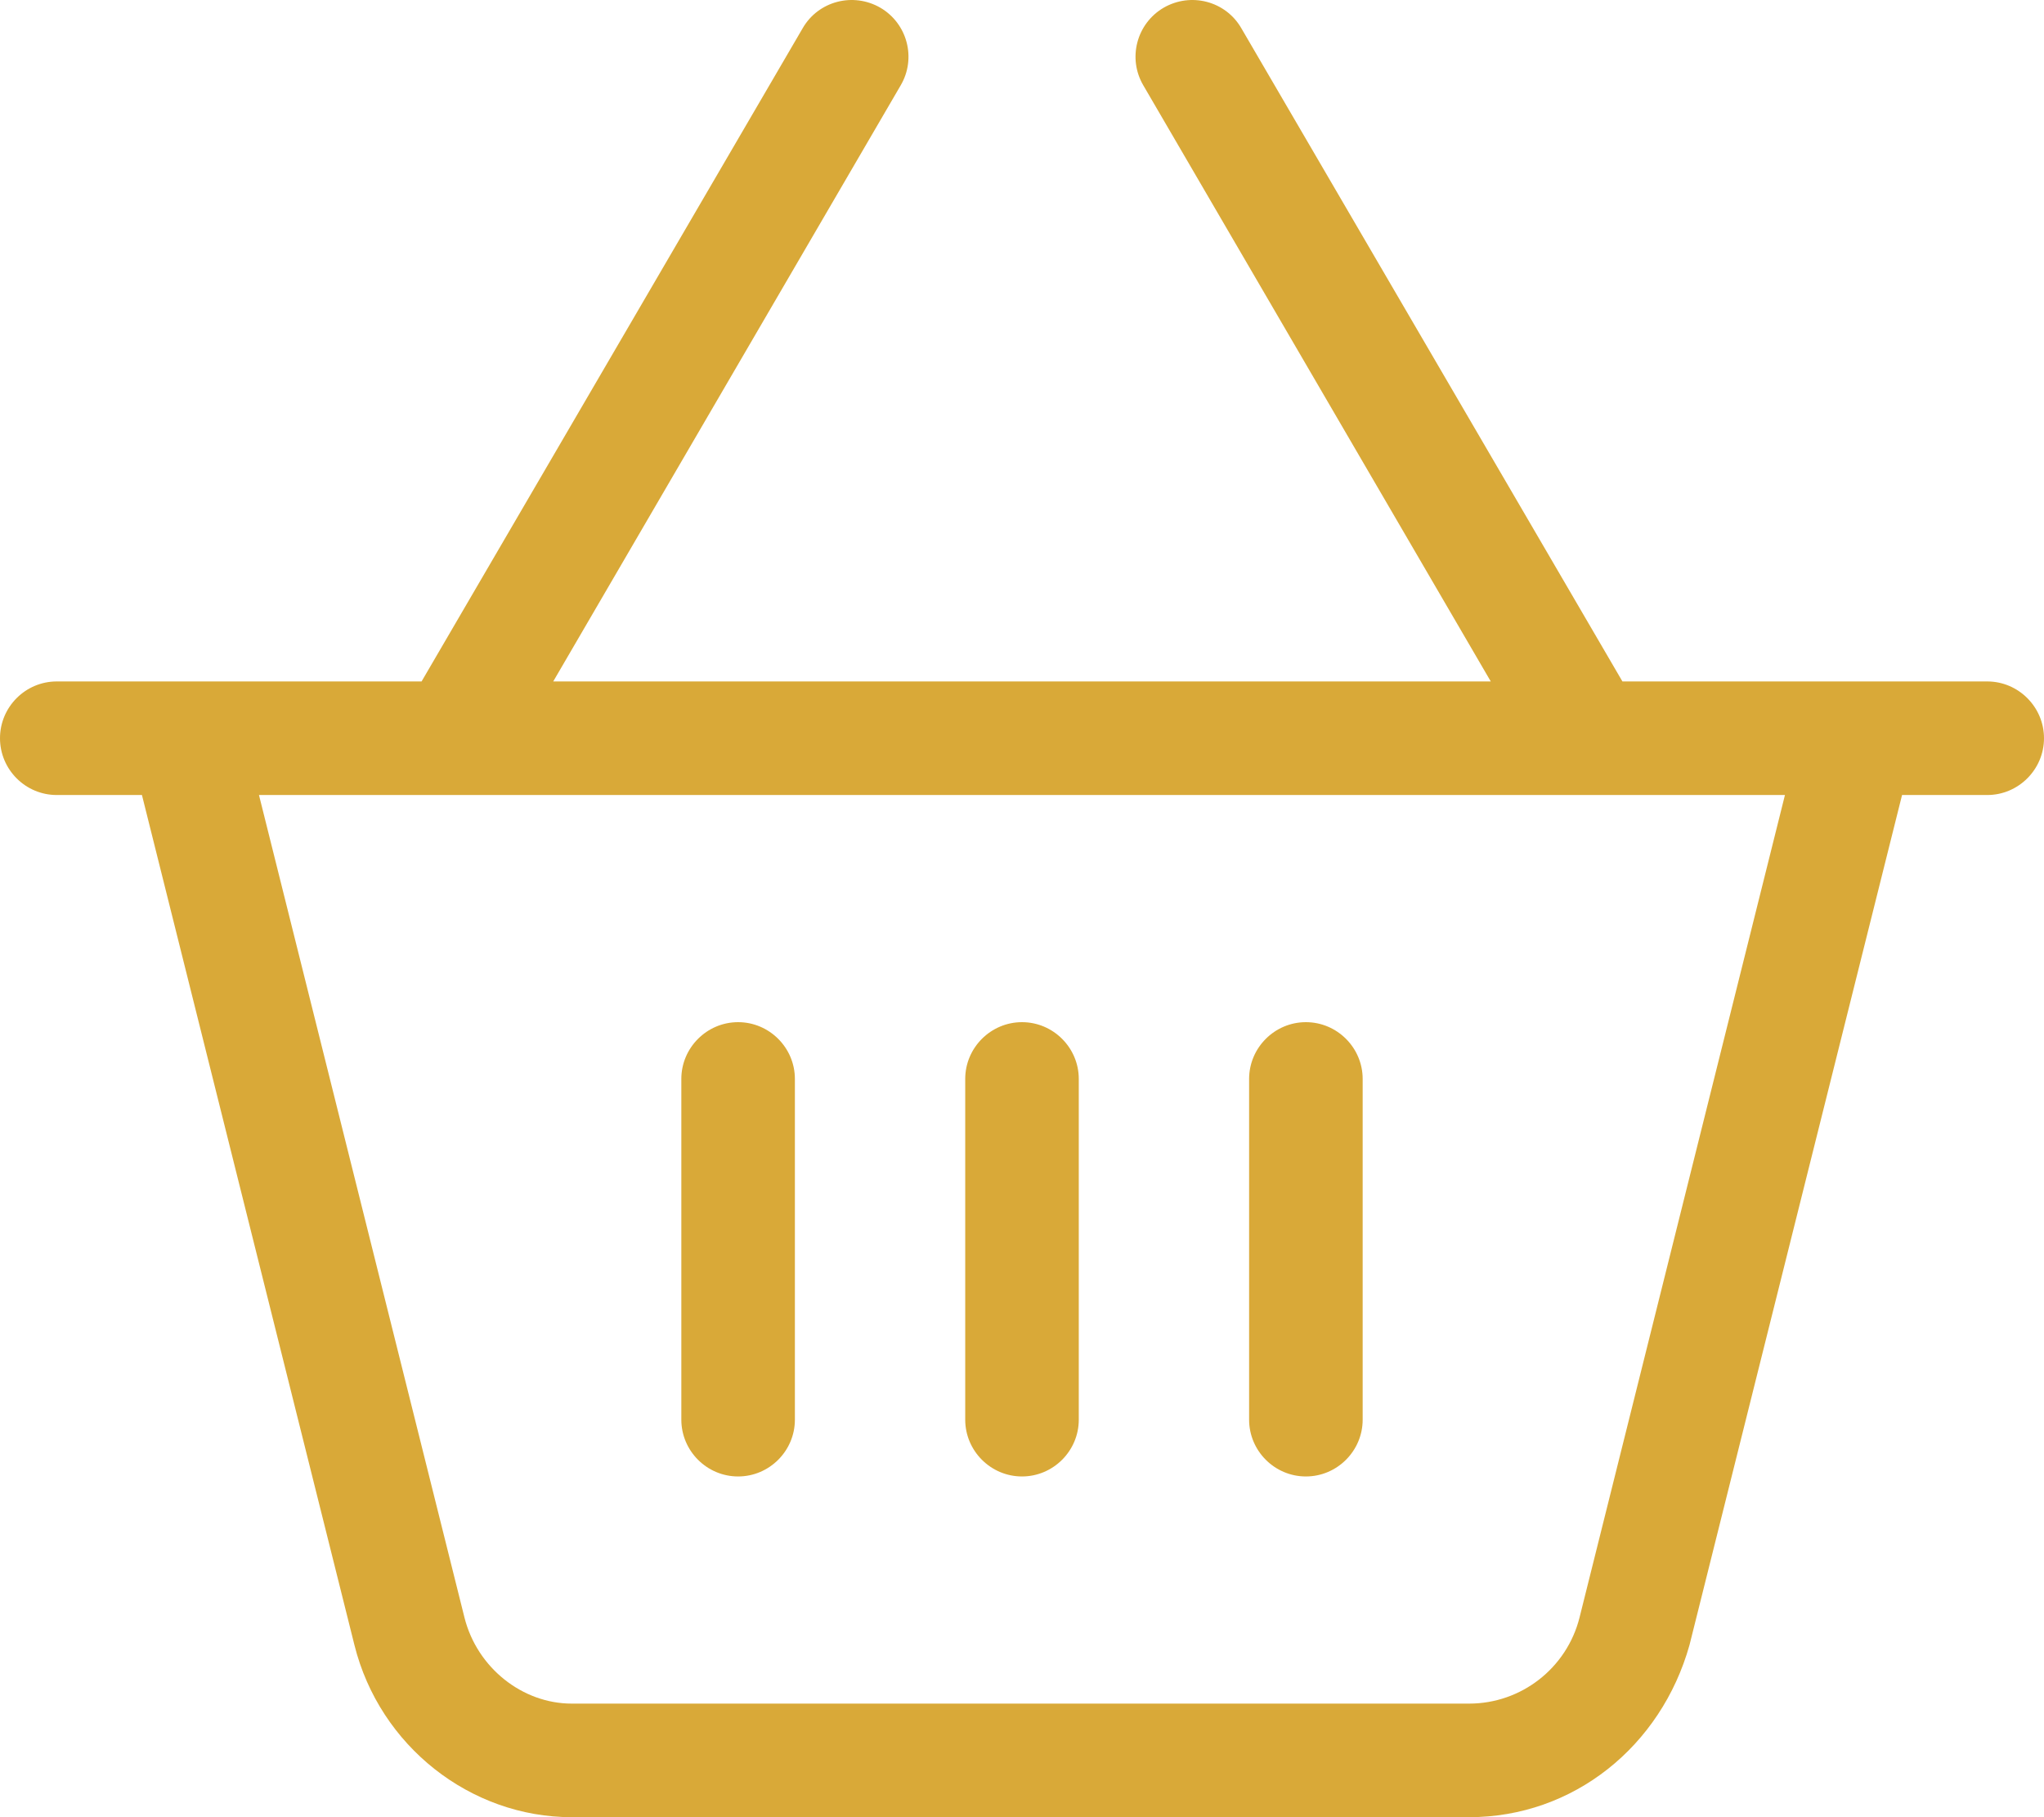 <svg xmlns="http://www.w3.org/2000/svg" viewBox="0 0 576 512"><!--! Font Awesome Pro 6.0.0 by @fontawesome - https://fontawesome.com License - https://fontawesome.com/license (Commercial License) Copyright 2022 Fonticons, Inc. --><path fill="#D9A938" d="M224 400C224 408.8 216.8 416 208 416C199.2 416 192 408.8 192 400V304C192 295.2 199.2 288 208 288C216.8 288 224 295.2 224 304V400zM288 288C296.8 288 304 295.2 304 304V400C304 408.8 296.8 416 288 416C279.2 416 272 408.8 272 400V304C272 295.2 279.2 288 288 288zM384 400C384 408.8 376.8 416 368 416C359.2 416 352 408.8 352 400V304C352 295.2 359.2 288 368 288C376.8 288 384 295.2 384 304V400zM349.8 7.943L457.2 192H560C568.8 192 576 199.2 576 208C576 216.8 568.8 224 560 224H536L476.1 463.5C468.1 492 443.4 512 414 512H161.1C132.6 512 107 492 99.88 463.5L40 224H16C7.164 224 0 216.8 0 208C0 199.2 7.164 192 16 192H118.8L226.2 7.943C230.6 .31 240.4-2.268 248.1 2.184C255.7 6.637 258.3 16.43 253.8 24.07L155.9 192H420.1L322.2 24.07C317.7 16.43 320.3 6.637 327.9 2.184C335.6-2.268 345.4 .31 349.8 7.943V7.943zM130.9 455.8C134.5 470 147.3 480 161.1 480H414C428.7 480 441.5 470 445.1 455.8L503 224H72.98L130.9 455.8z"/></svg>